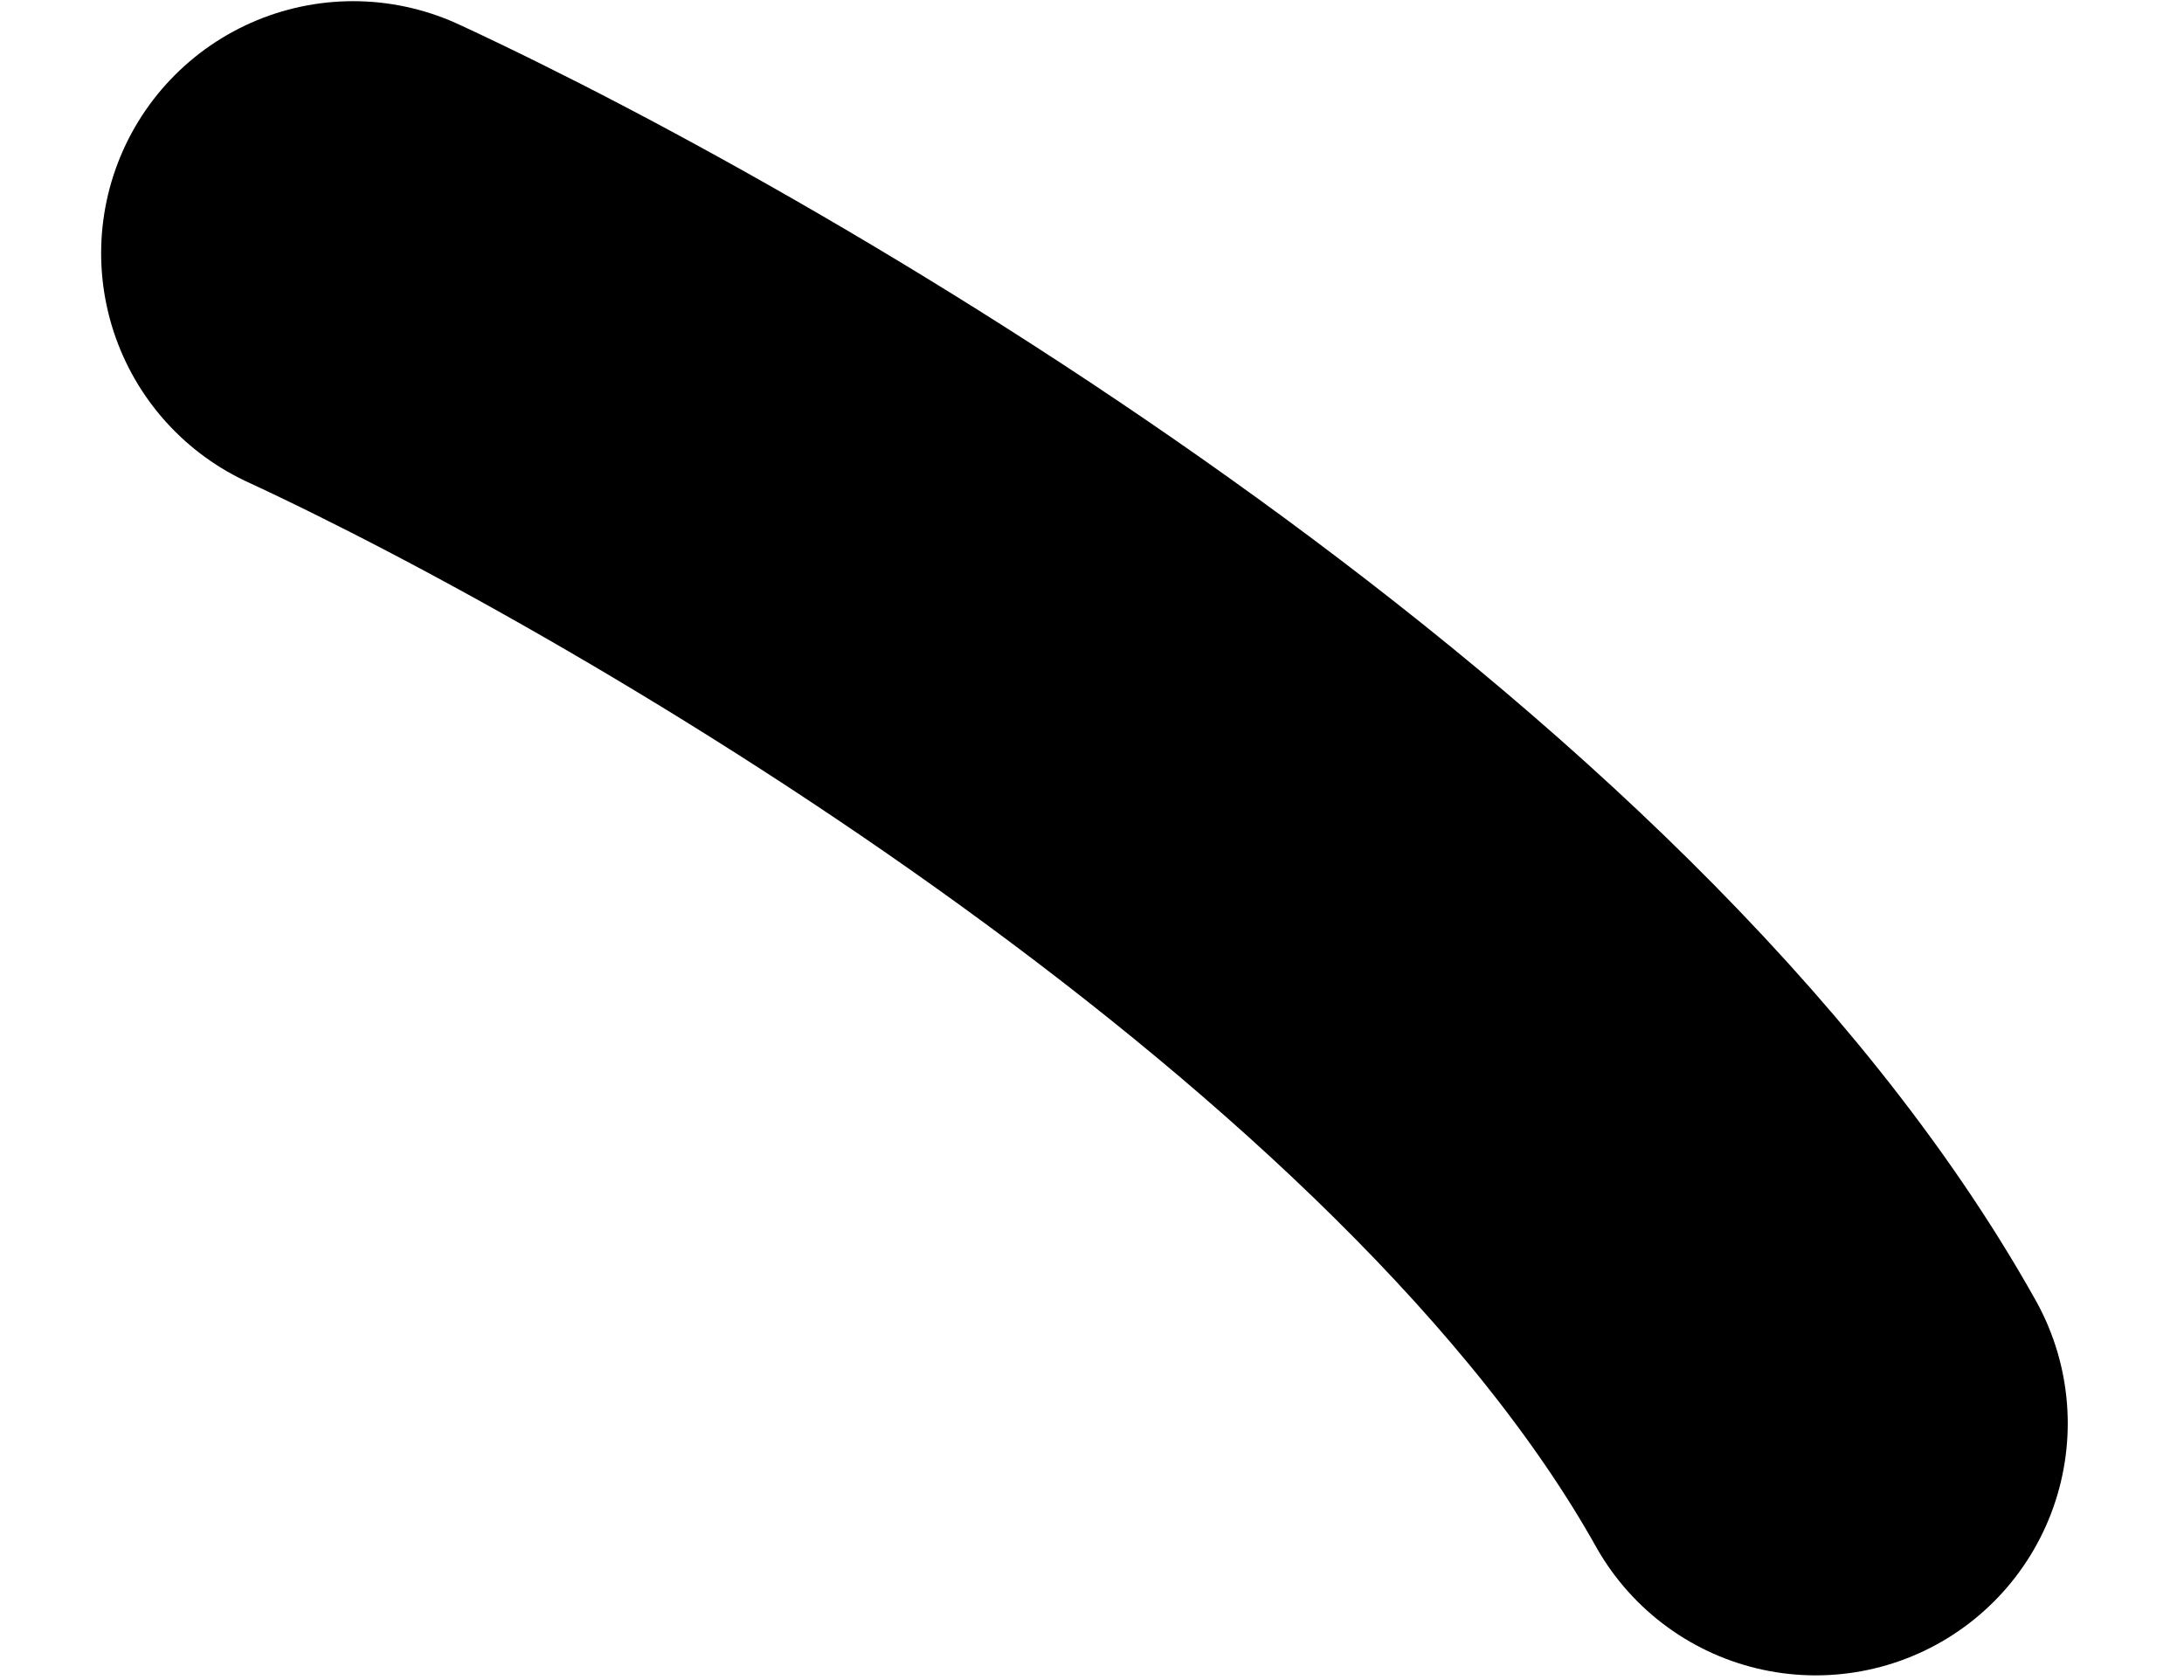 <svg width="13" height="10" viewBox="0 0 13 10" fill="none" xmlns="http://www.w3.org/2000/svg">
<path d="M2.102 1.507C4.265 2.509 9.035 5.306 10.808 8.472" stroke="black" stroke-width="3" stroke-linecap="round"/>
</svg>
